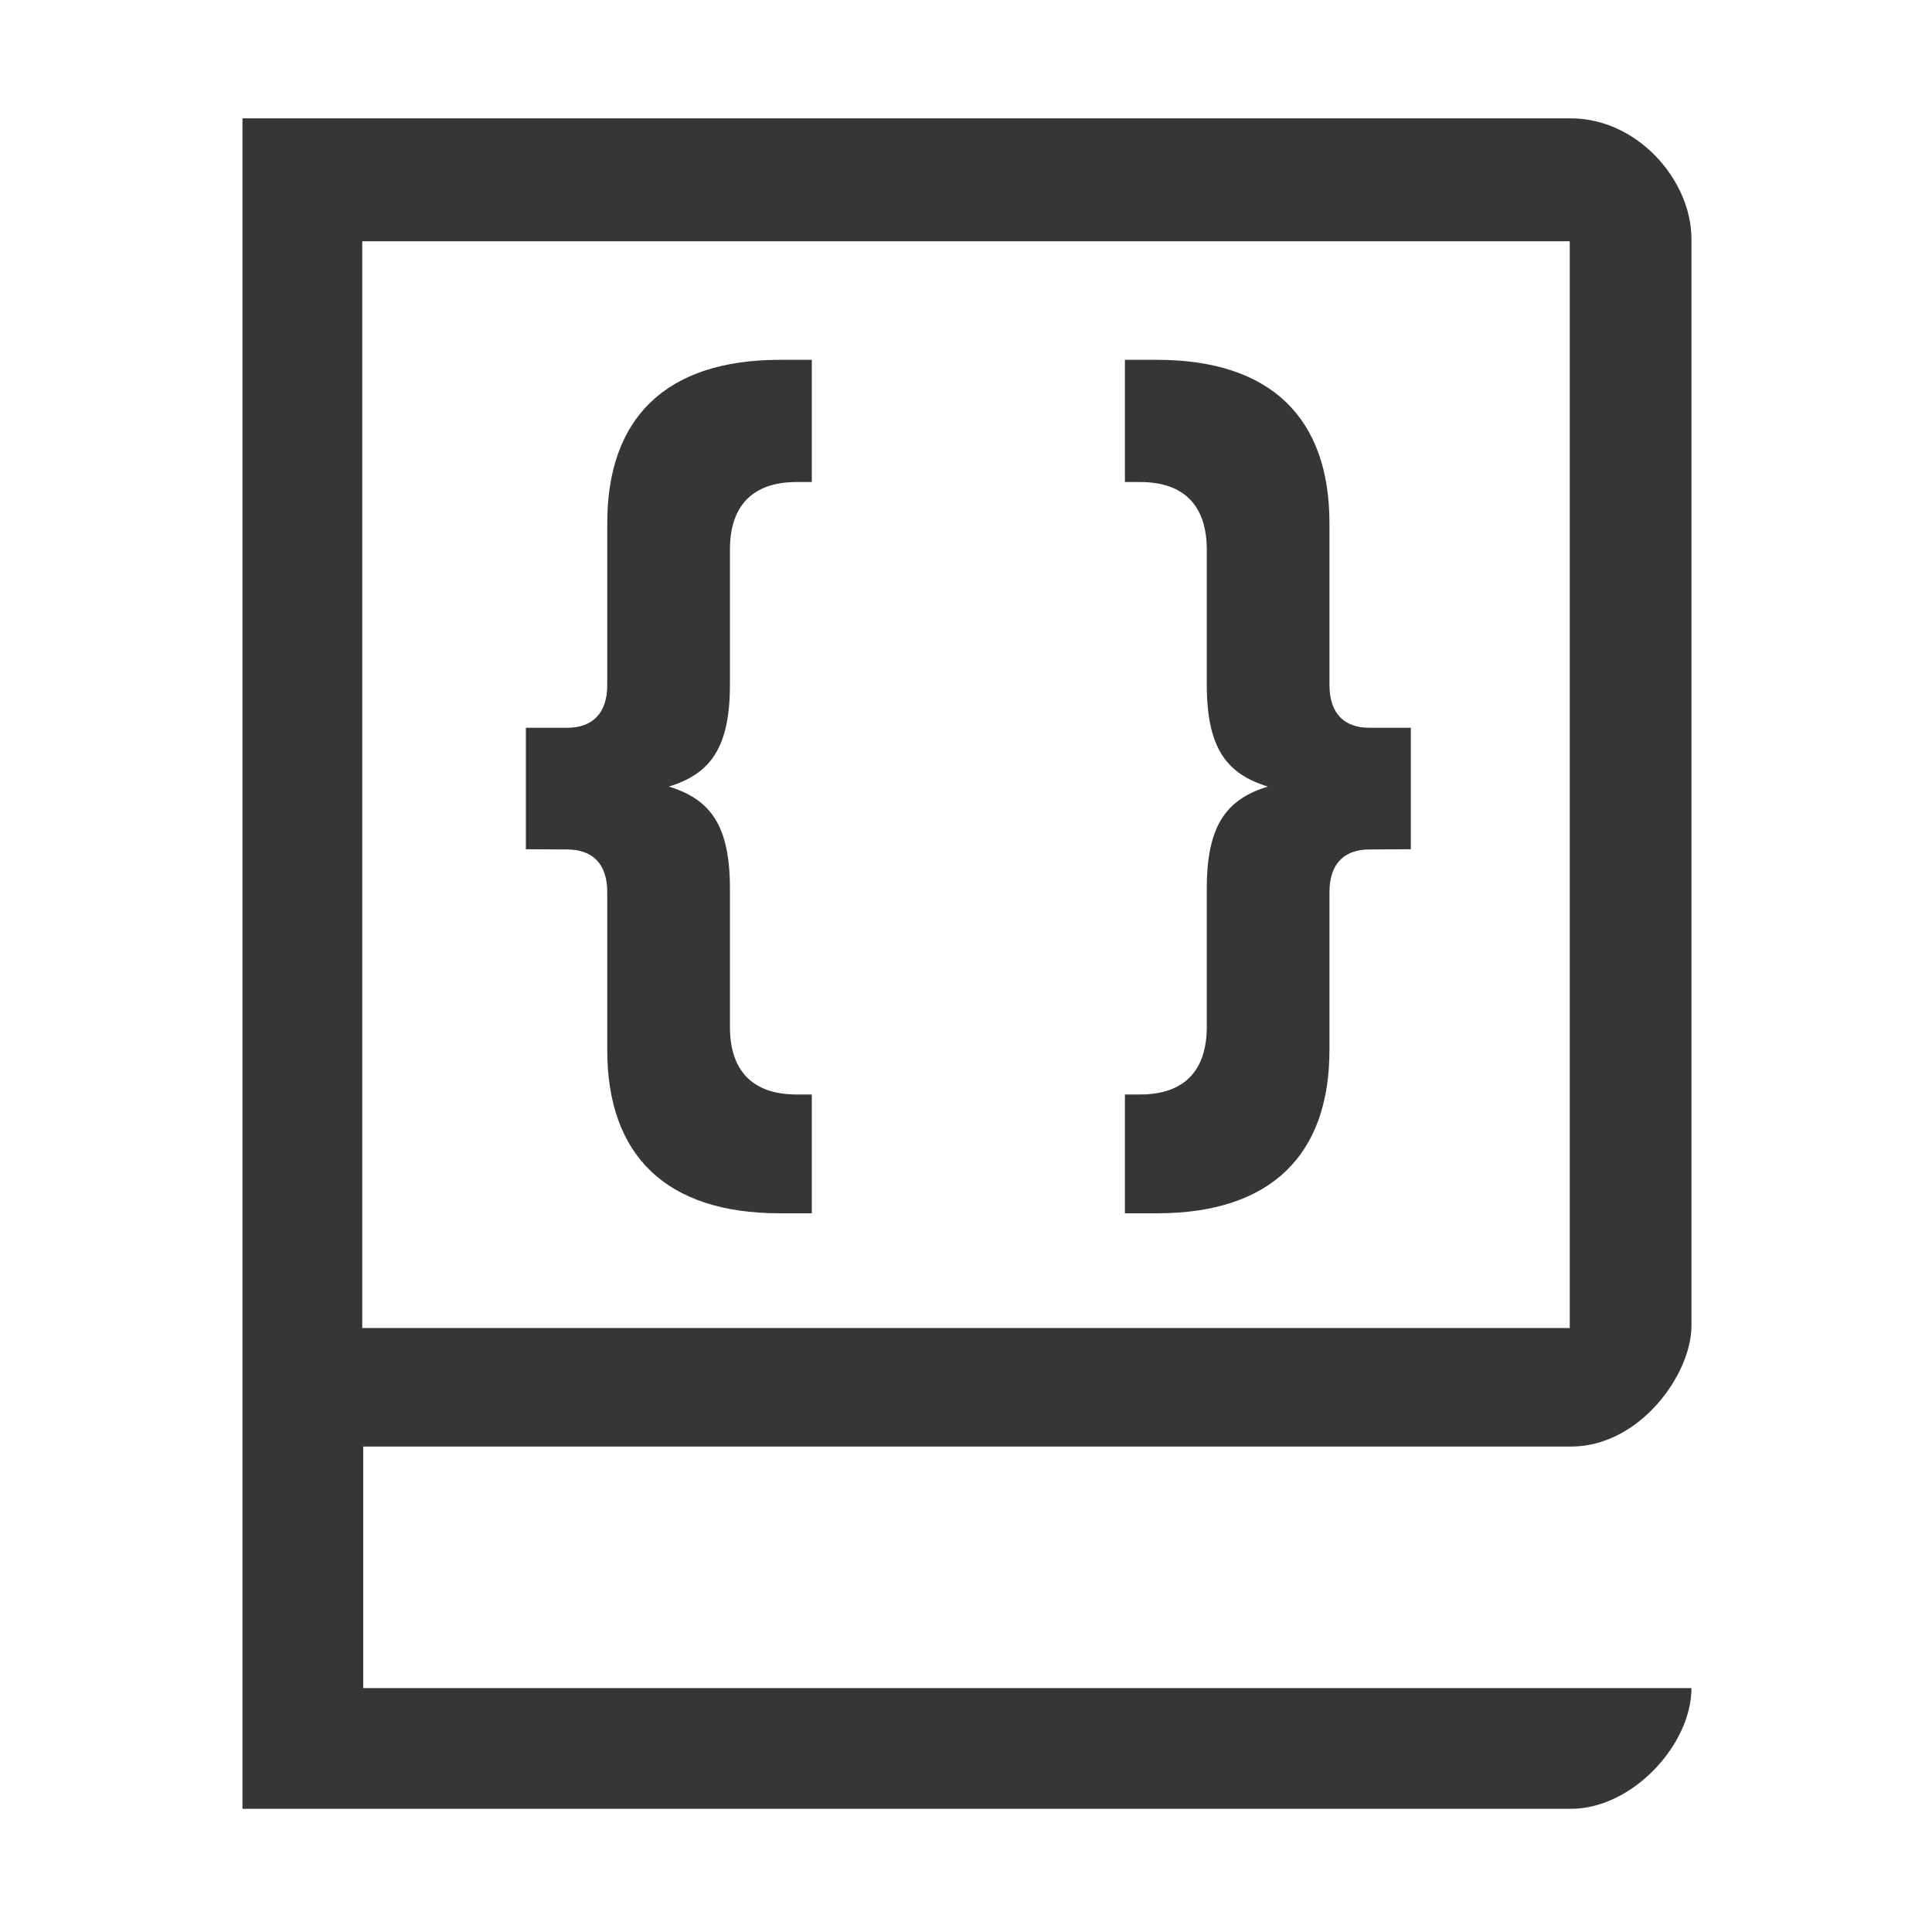 <svg width="16" height="16" version="1.1" xmlns="http://www.w3.org/2000/svg">
 <title>Gnome Symbolic Icon Theme</title>
 <g transform="translate(-83 -175)" fill="#363636" fill-opacity=".996">
  <path d="m85.008 175.98v14h11c0.513 0 1-0.534 1-1h-11v-2h10c0.575 0 1-0.602 1-1v-9c0-0.488-0.447-1-1-1h-11zm0.992 1.018h10v9h-10v-9z" enable-background="new" style="paint-order:normal"/>
  <path d="m89.457 177.98h0.266v1.012h-0.127c-0.37 0-0.551 0.204-0.551 0.559v1.117c0 0.521-0.159 0.74-0.506 0.846 0.347 0.106 0.506 0.325 0.506 0.846v1.145c0 0.355 0.181 0.559 0.551 0.559h0.127v0.984h-0.266c-0.944 0-1.428-0.483-1.428-1.352v-1.307c0-0.242-0.128-0.354-0.332-0.354l-0.342-2e-3v-1.006h0.342c0.204 1.6e-4 0.332-0.114 0.332-0.355v-1.34c0-0.868 0.484-1.352 1.428-1.352zm2.859 0h0.266c0.944 0 1.428 0.483 1.428 1.352v1.34c0 0.242 0.128 0.356 0.332 0.355h0.342v1.006l-0.342 2e-3c-0.204-7.6e-4 -0.332 0.112-0.332 0.354v1.307c0 0.868-0.484 1.352-1.428 1.352h-0.266v-0.984h0.127c0.37 0 0.551-0.204 0.551-0.559v-1.145c0-0.521 0.159-0.74 0.506-0.846-0.347-0.106-0.506-0.325-0.506-0.846v-1.117c0-0.355-0.181-0.559-0.551-0.559h-0.127z" enable-background="new" style="paint-order:normal"/>
 </g>
</svg>
